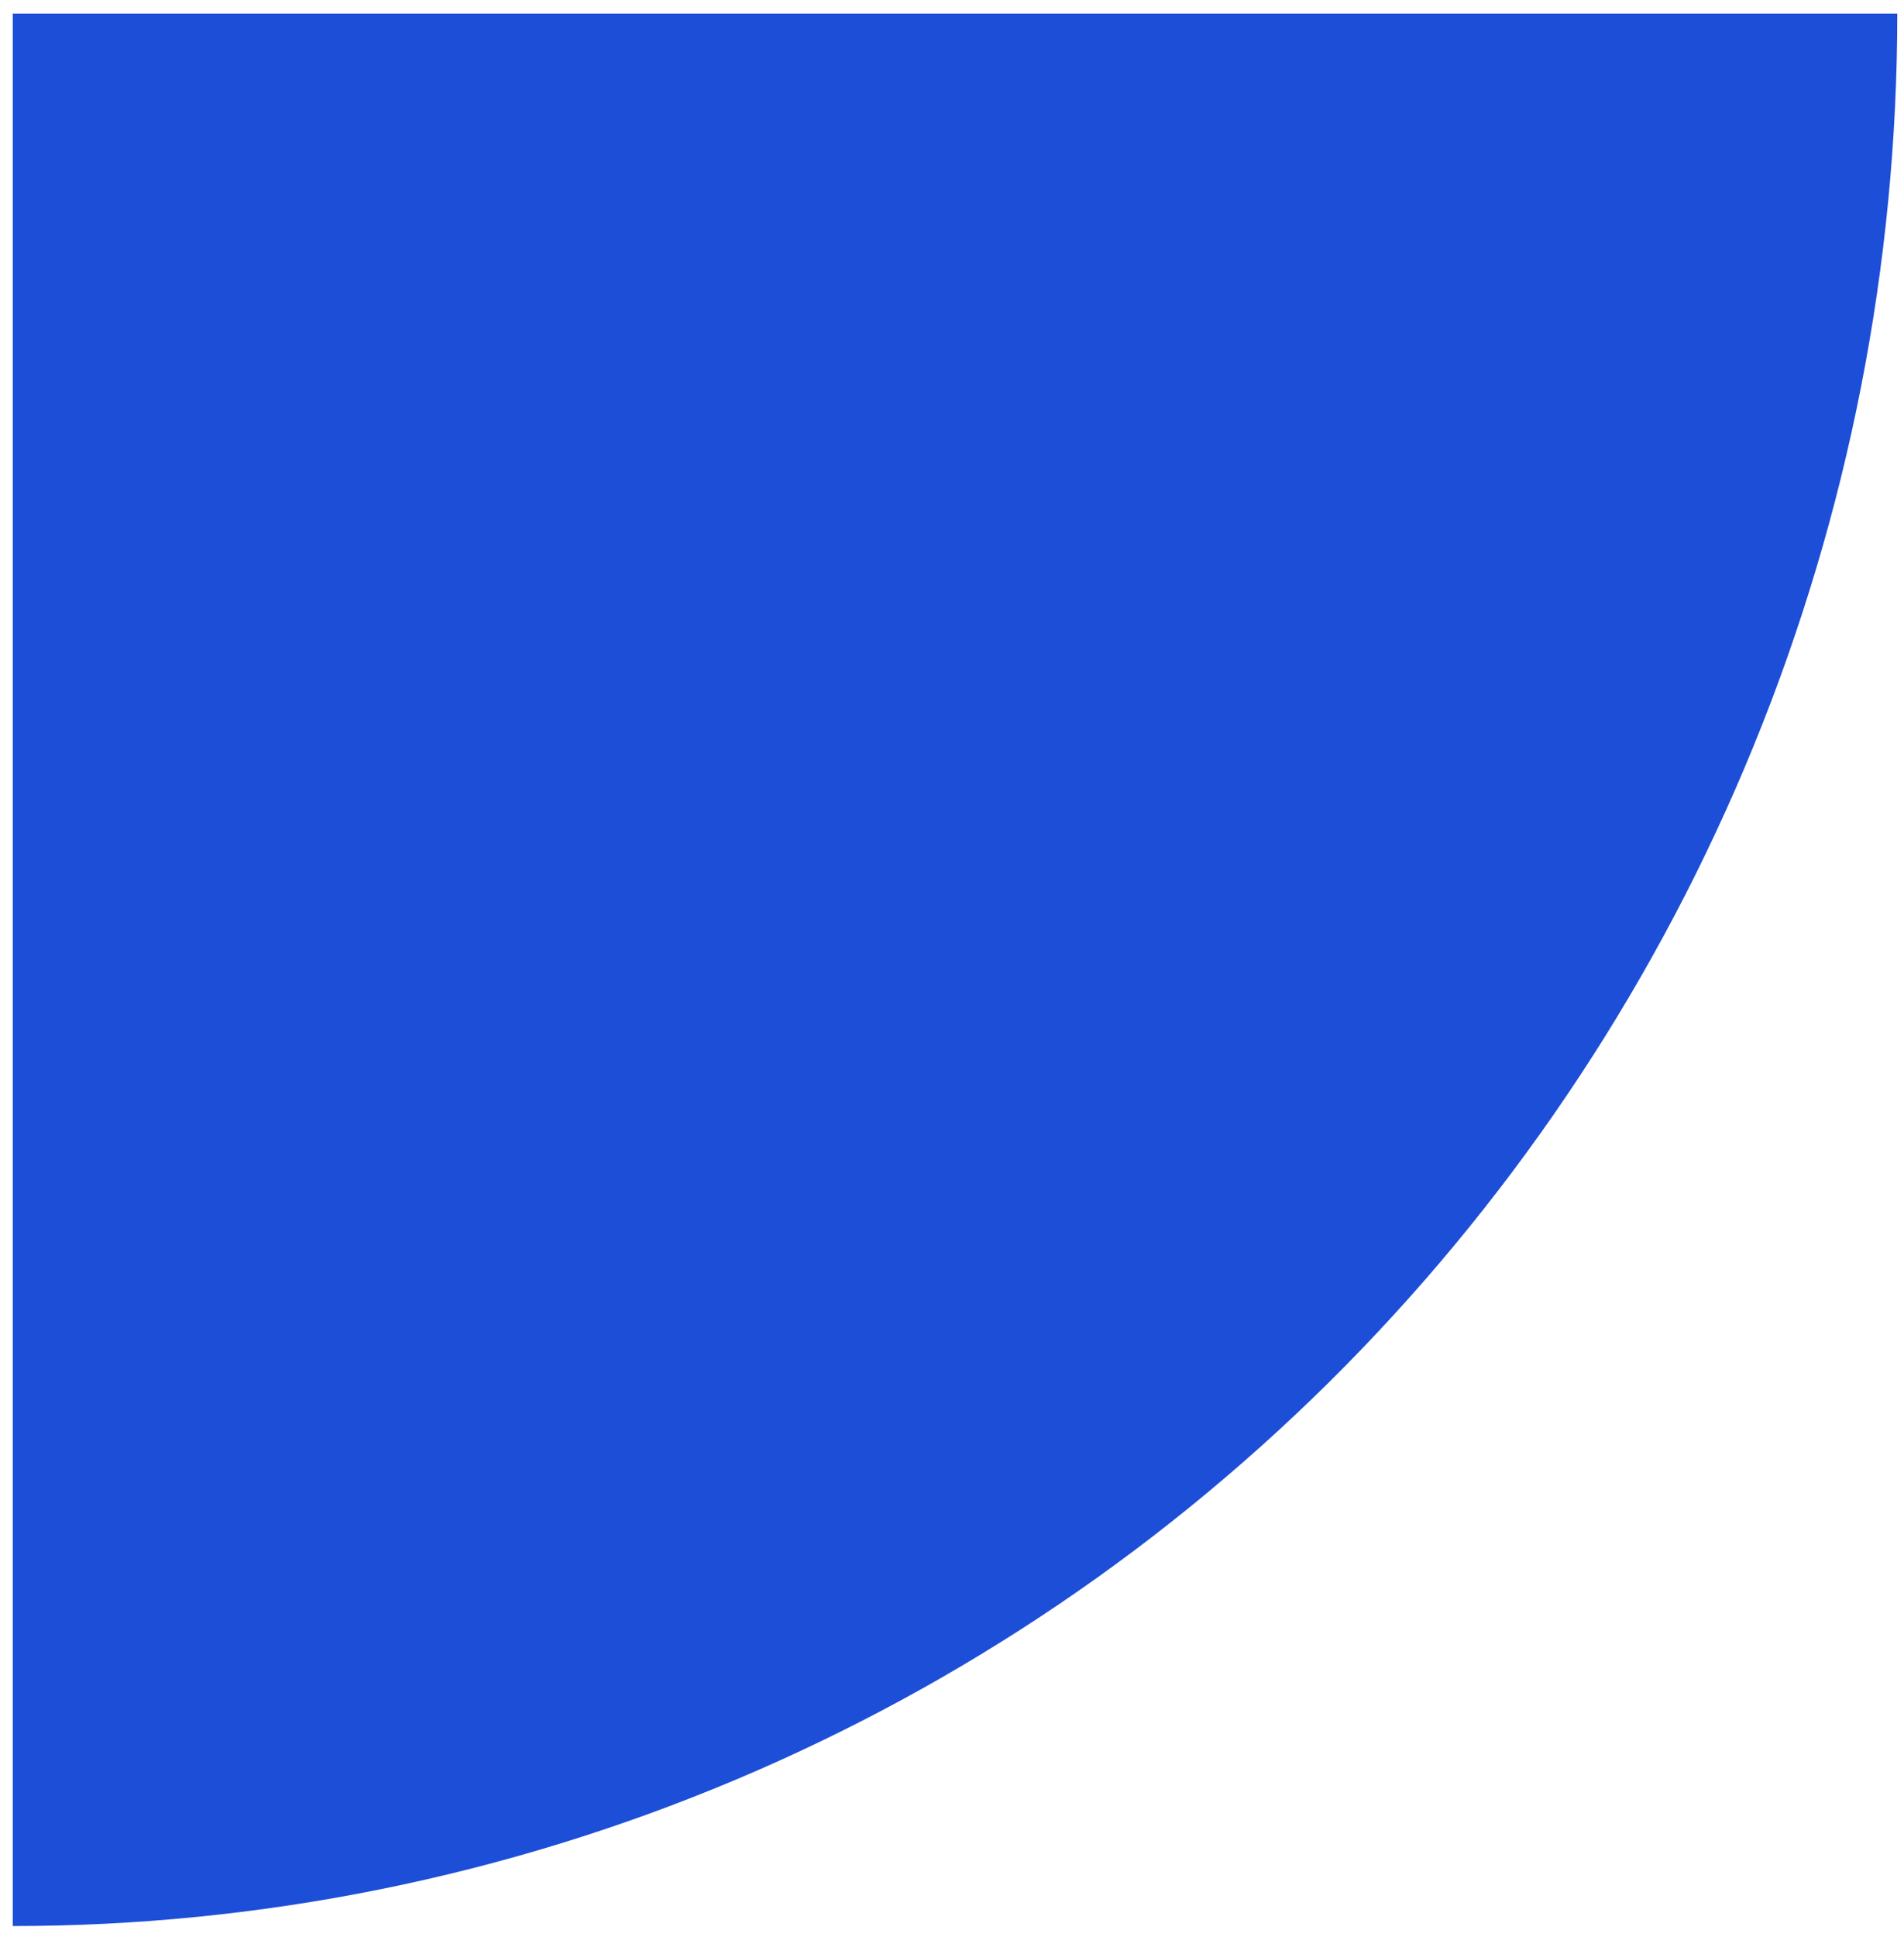 <svg width="119" height="121" viewBox="0 0 119 121" fill="none" xmlns="http://www.w3.org/2000/svg">
<path d="M118.58 0.849C118.58 16.537 115.534 32.072 109.614 46.566C103.695 61.061 95.019 74.23 84.082 85.324C73.145 96.417 60.161 105.217 45.871 111.221C31.581 117.225 16.264 120.315 0.797 120.315L0.797 0.849L118.58 0.849Z" fill="#1D4ED8"/>
</svg>
